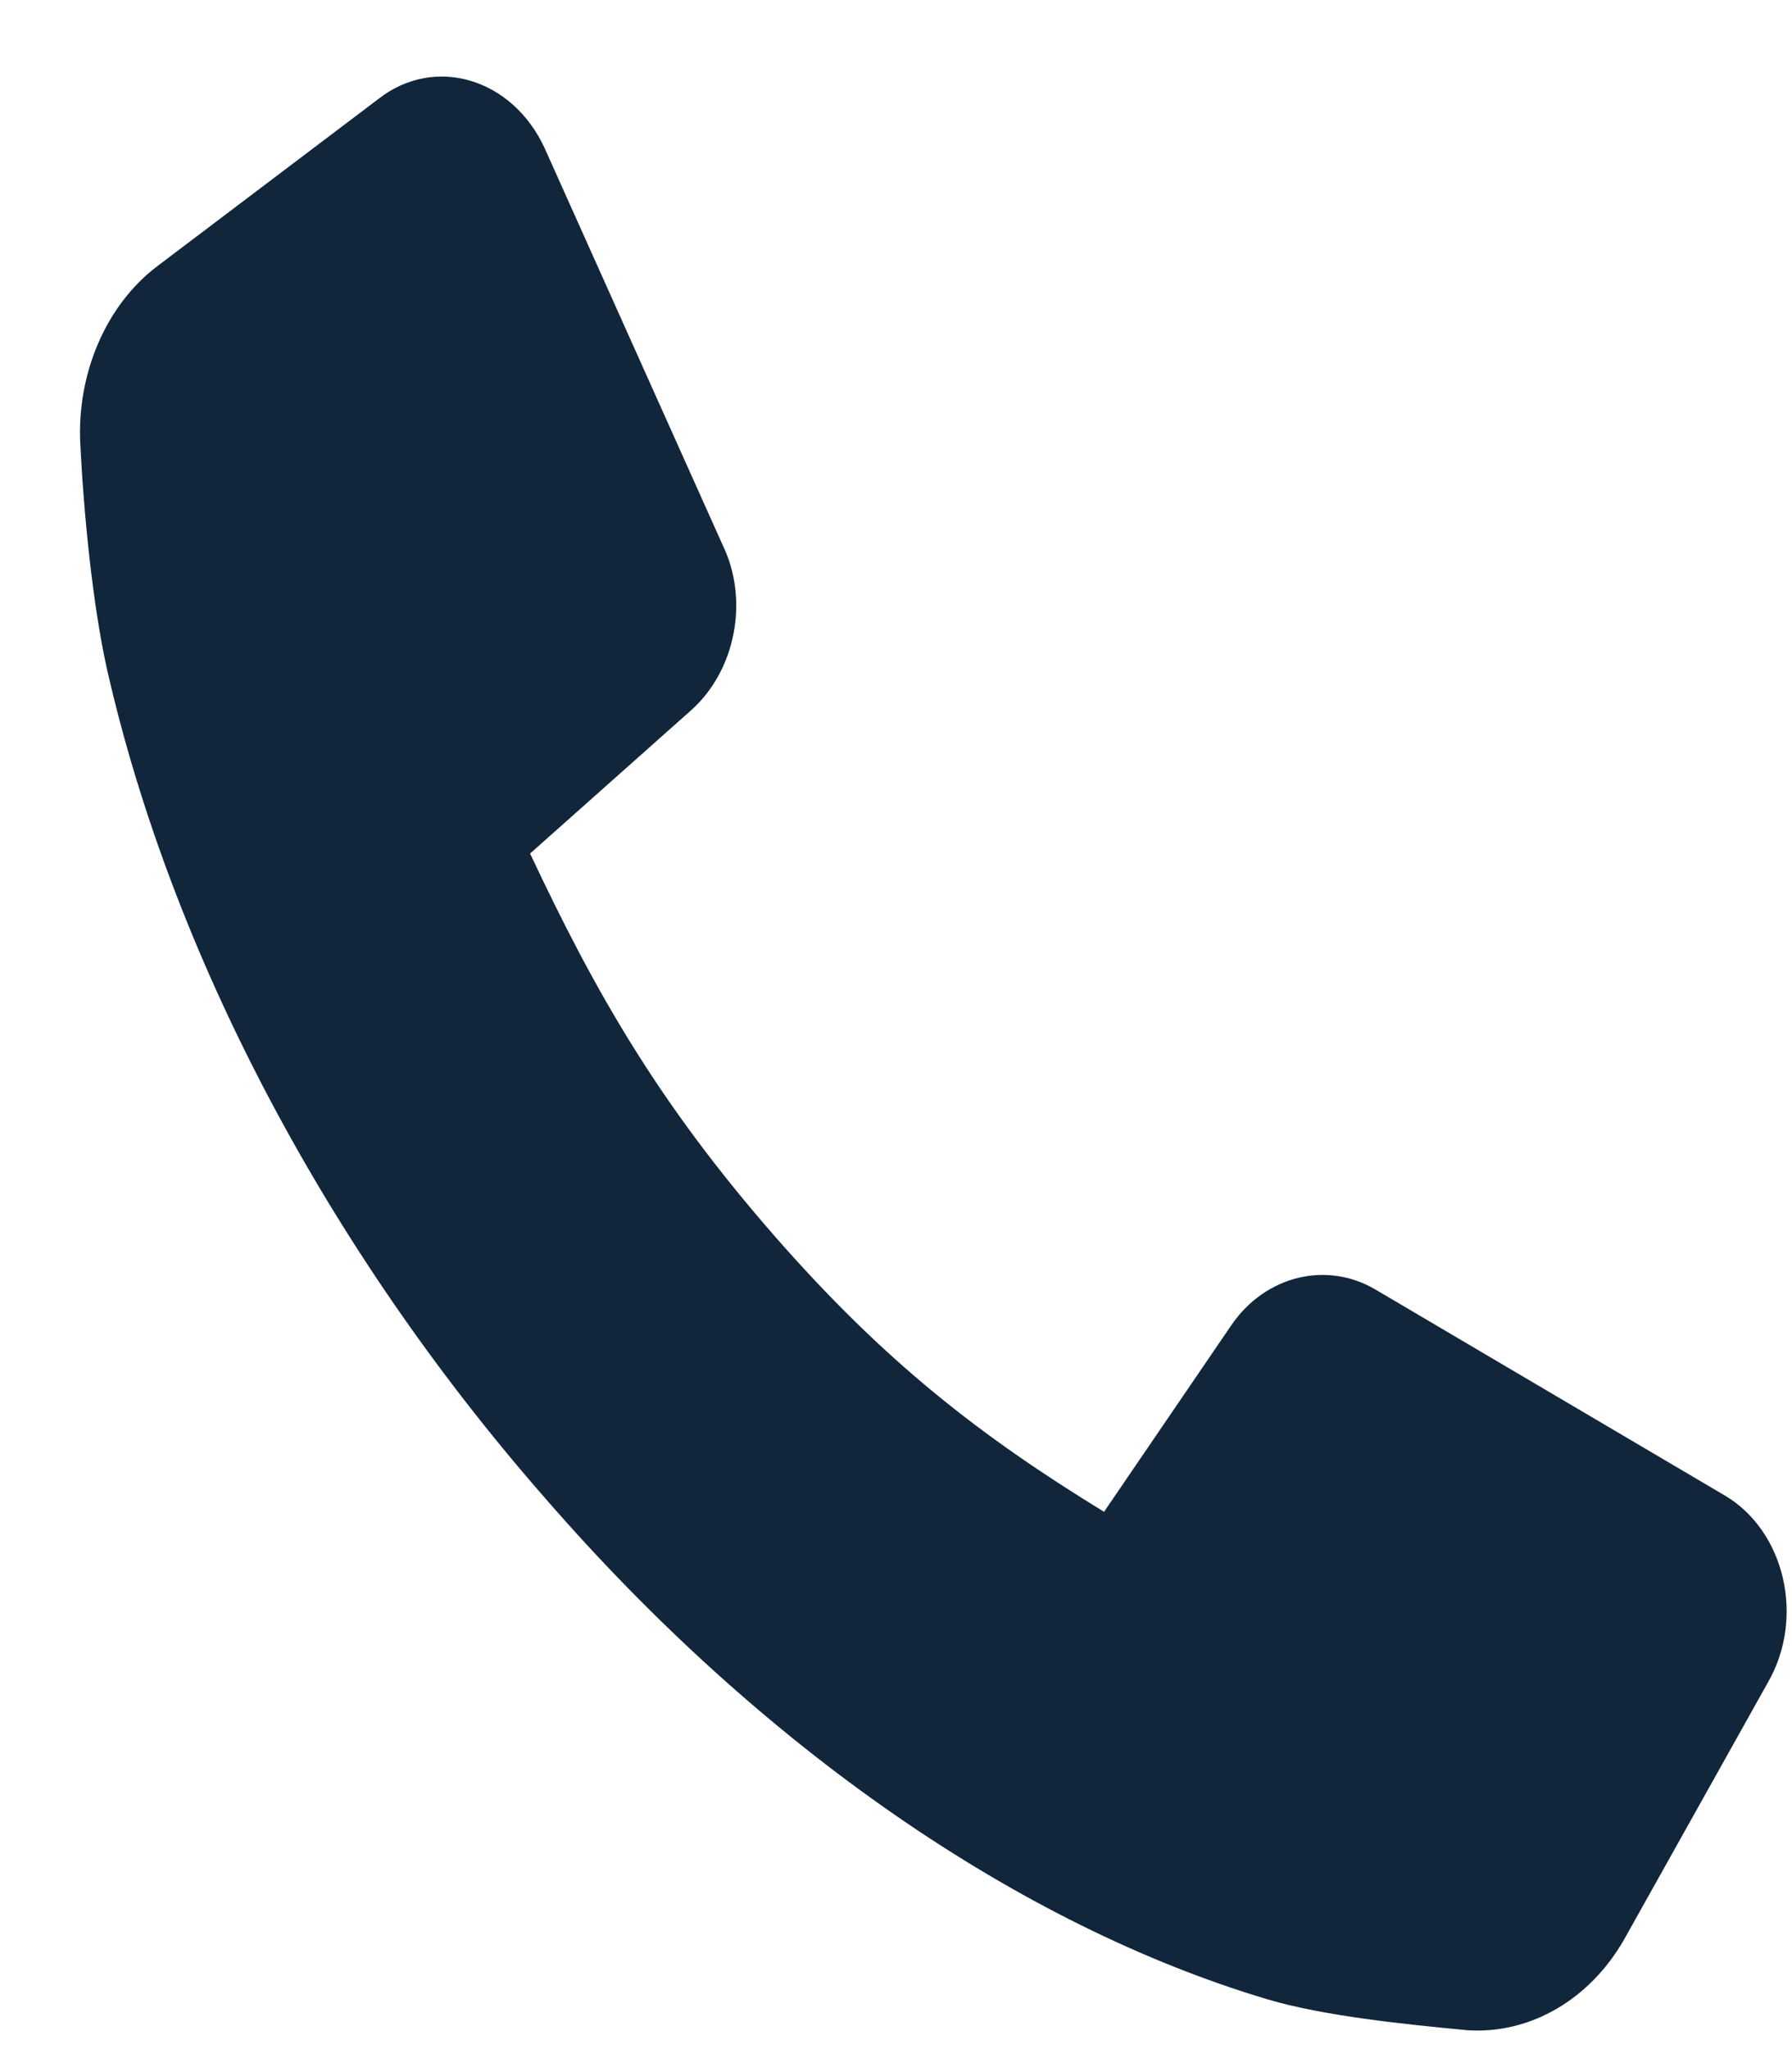 <svg width="21" height="24" viewBox="0 0 21 24" fill="none" xmlns="http://www.w3.org/2000/svg">
<path d="M20.211 17.515L16.121 15.105C15.552 14.768 14.835 14.936 14.434 15.515L12.938 17.707C11.483 16.816 10.365 15.948 9.079 14.479C7.709 12.912 6.971 11.611 6.212 9.997L8.109 8.31C8.615 7.852 8.784 7.033 8.468 6.382L6.381 1.732C6.001 0.913 5.094 0.648 4.441 1.154L1.827 3.13C1.236 3.587 0.899 4.383 0.941 5.202C0.983 6.045 1.089 7.105 1.257 7.852C2.016 11.177 3.829 14.623 6.381 17.539C8.932 20.478 11.947 22.55 14.856 23.418C15.51 23.611 16.437 23.707 17.196 23.779C17.934 23.827 18.63 23.418 19.031 22.719L20.717 19.707C21.16 18.936 20.907 17.924 20.211 17.515Z" fill="#11263B"/>
</svg>
